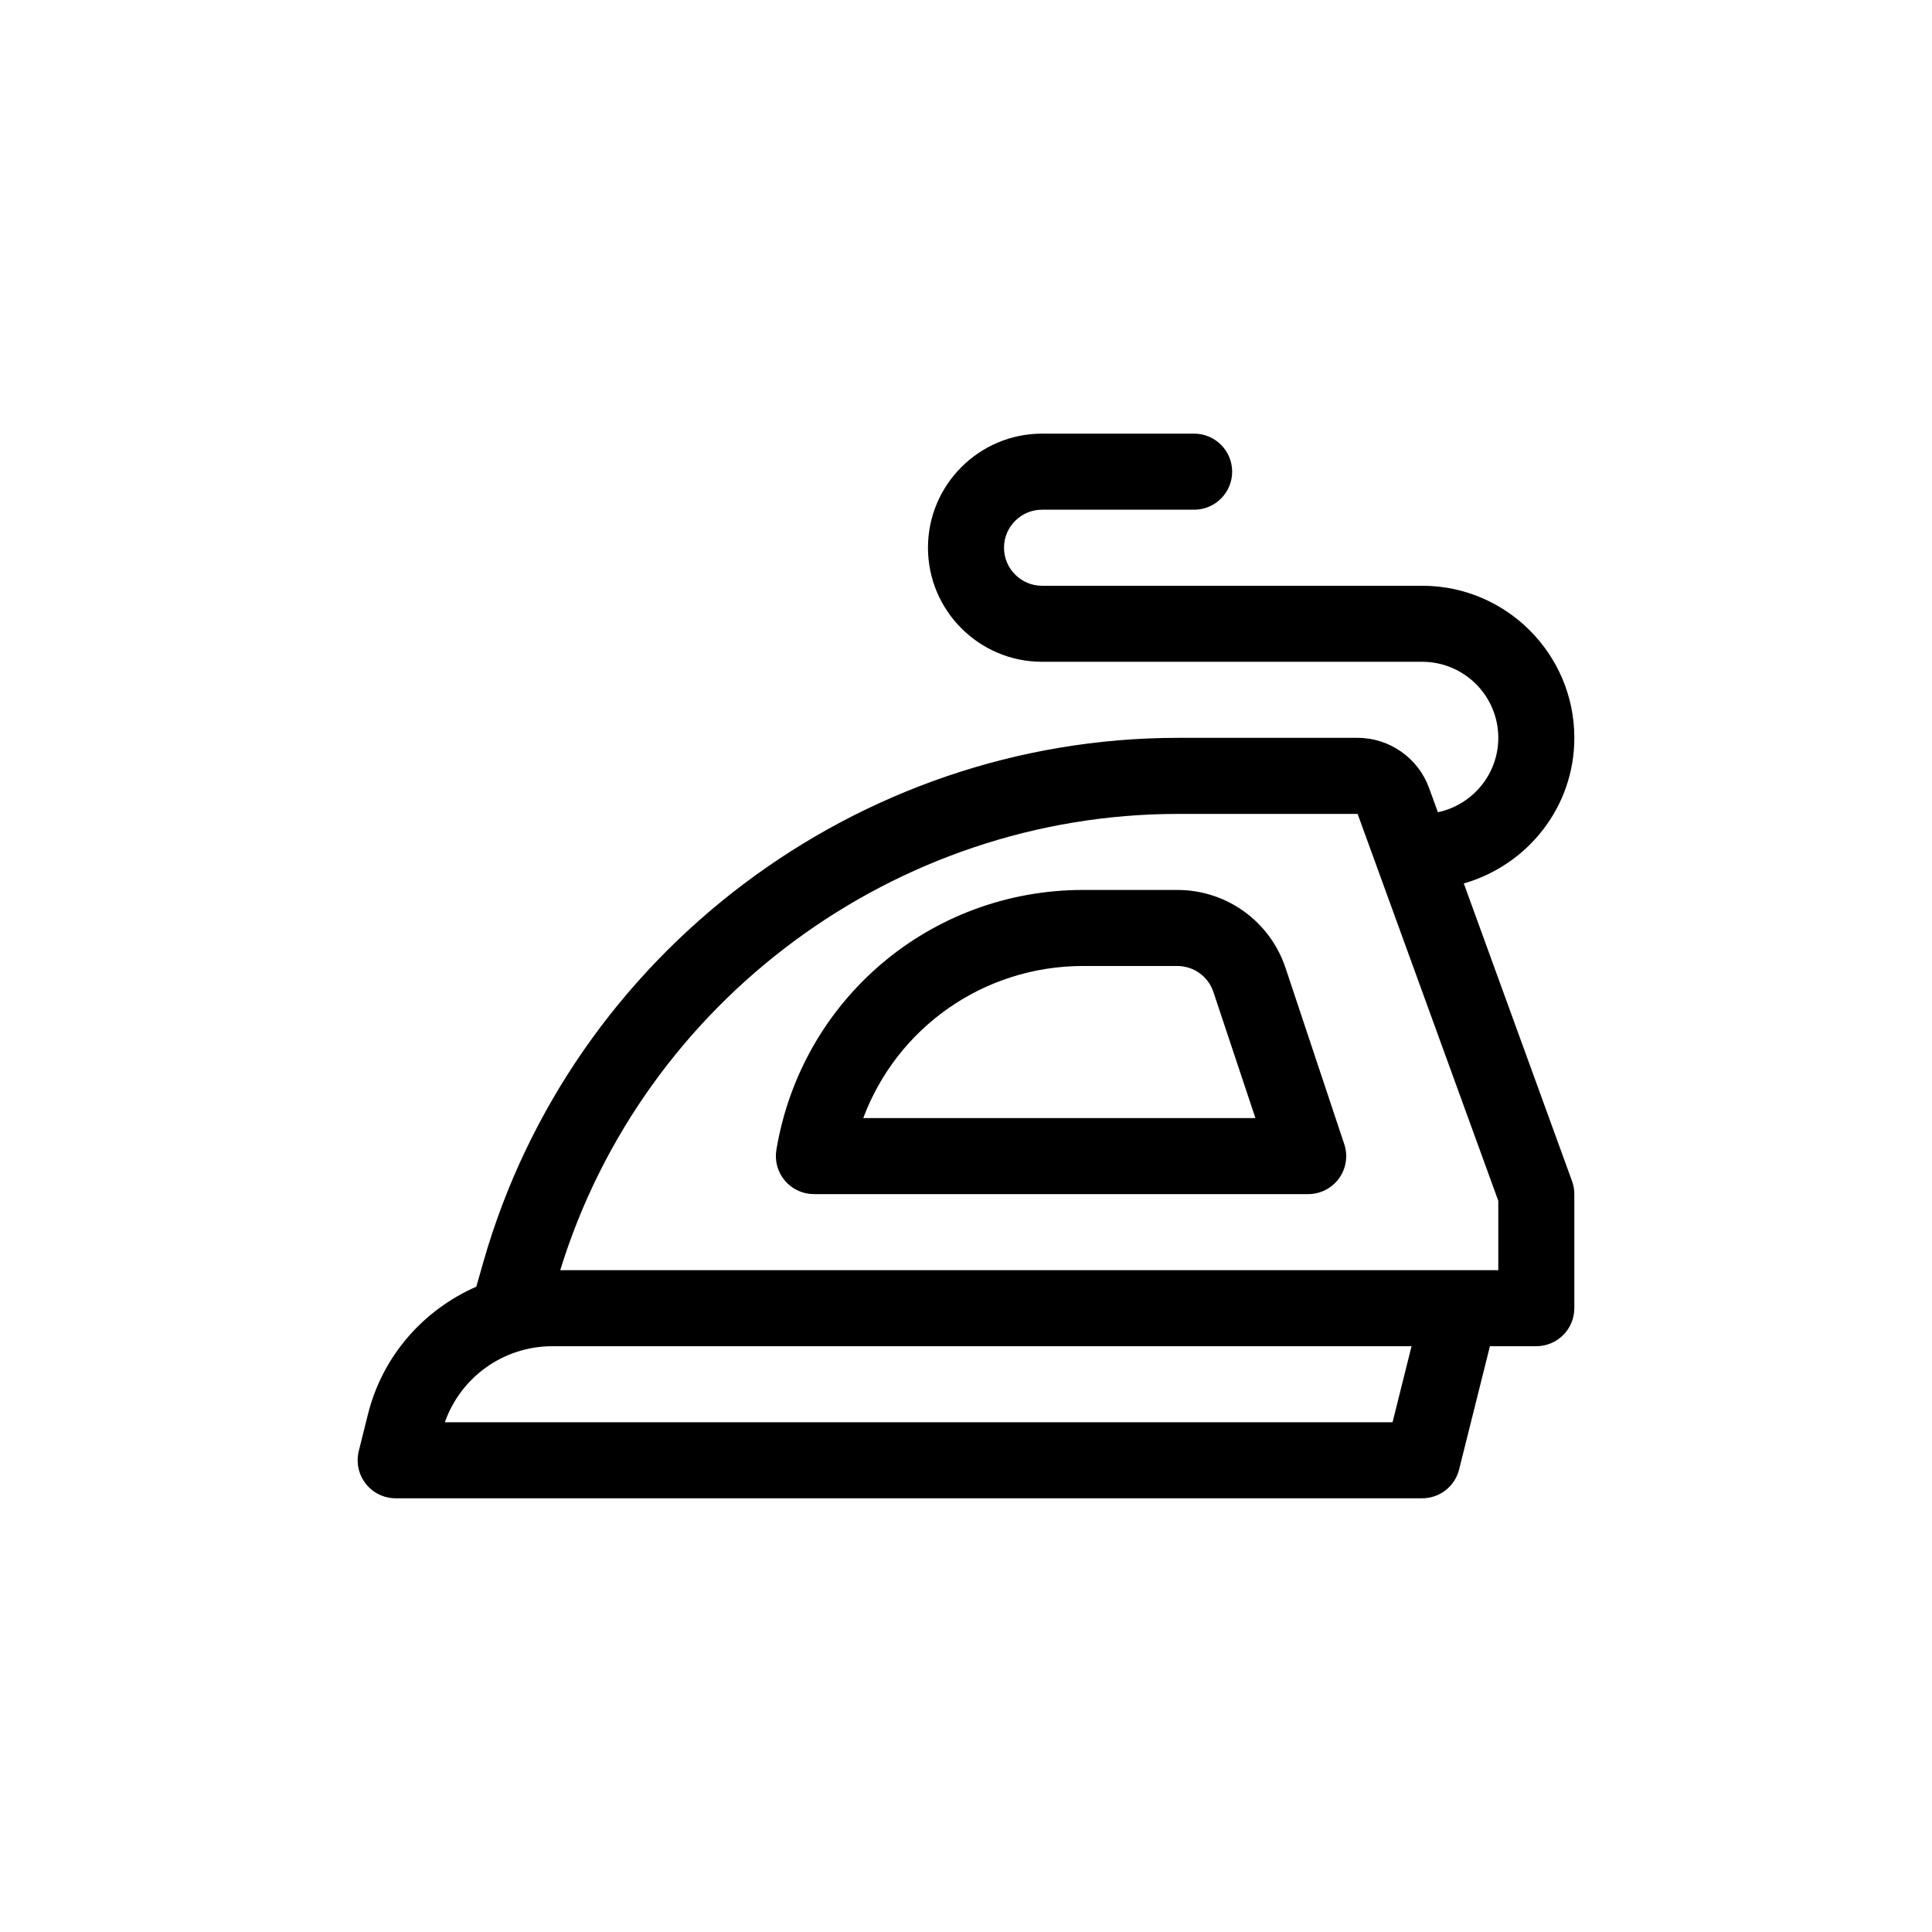 <?xml version="1.0" encoding="UTF-8"?>
<!-- Uploaded to: SVG Repo, www.svgrepo.com, Generator: SVG Repo Mixer Tools -->
<svg fill="#000000" width="800px" height="800px" version="1.1" viewBox="144 144 512 512" xmlns="http://www.w3.org/2000/svg">
 <path d="m531.92 378.12c16.855-4.824 29.297-20.199 29.297-38.582 0-22.223-18.078-40.305-40.305-40.305h-100.76c-5.562 0-10.078-4.519-10.078-10.078s4.516-10.078 10.078-10.078h40.305c5.566 0 10.078-4.516 10.078-10.078s-4.508-10.078-10.078-10.078h-40.305c-16.672 0-30.23 13.559-30.23 30.23s13.559 30.23 30.23 30.23h100.76c11.109 0 20.152 9.039 20.152 20.152 0 9.691-6.879 17.793-16.008 19.715l-2.348-6.449c-2.883-7.93-10.484-13.262-18.926-13.262h-47.586c-85.027 0-160.73 57.098-184.09 138.86l-1.879 6.59c-13.945 6.109-24.824 18.254-28.711 33.785l-2.438 9.773c-0.746 3.012-0.07 6.195 1.84 8.645 1.906 2.449 4.832 3.871 7.93 3.871h272.06c4.625 0 8.652-3.148 9.77-7.633l8.168-32.672h12.289c5.566 0 10.078-4.516 10.078-10.078v-30.23c0-1.176-0.207-2.344-0.609-3.445zm-18.879 142.79h-251.15c4.231-12 15.578-20.152 28.504-20.152h227.68zm28.023-40.305h-248.59c21.973-71.371 88.797-120.91 163.72-120.91h47.59l37.281 102.54zm-56.383-80.094c-4.125-12.367-15.648-20.668-28.676-20.668h-24.945c-40.461 0-74.656 28.969-81.309 68.875-0.492 2.922 0.332 5.91 2.254 8.172 1.914 2.258 4.723 3.562 7.688 3.562h130.99c3.238 0 6.277-1.559 8.176-4.18 1.891-2.629 2.414-6.004 1.375-9.082zm-111.91 39.789c8.953-23.93 31.852-40.305 58.289-40.305h24.945c4.336 0 8.188 2.769 9.562 6.891l11.133 33.414z"/>
</svg>